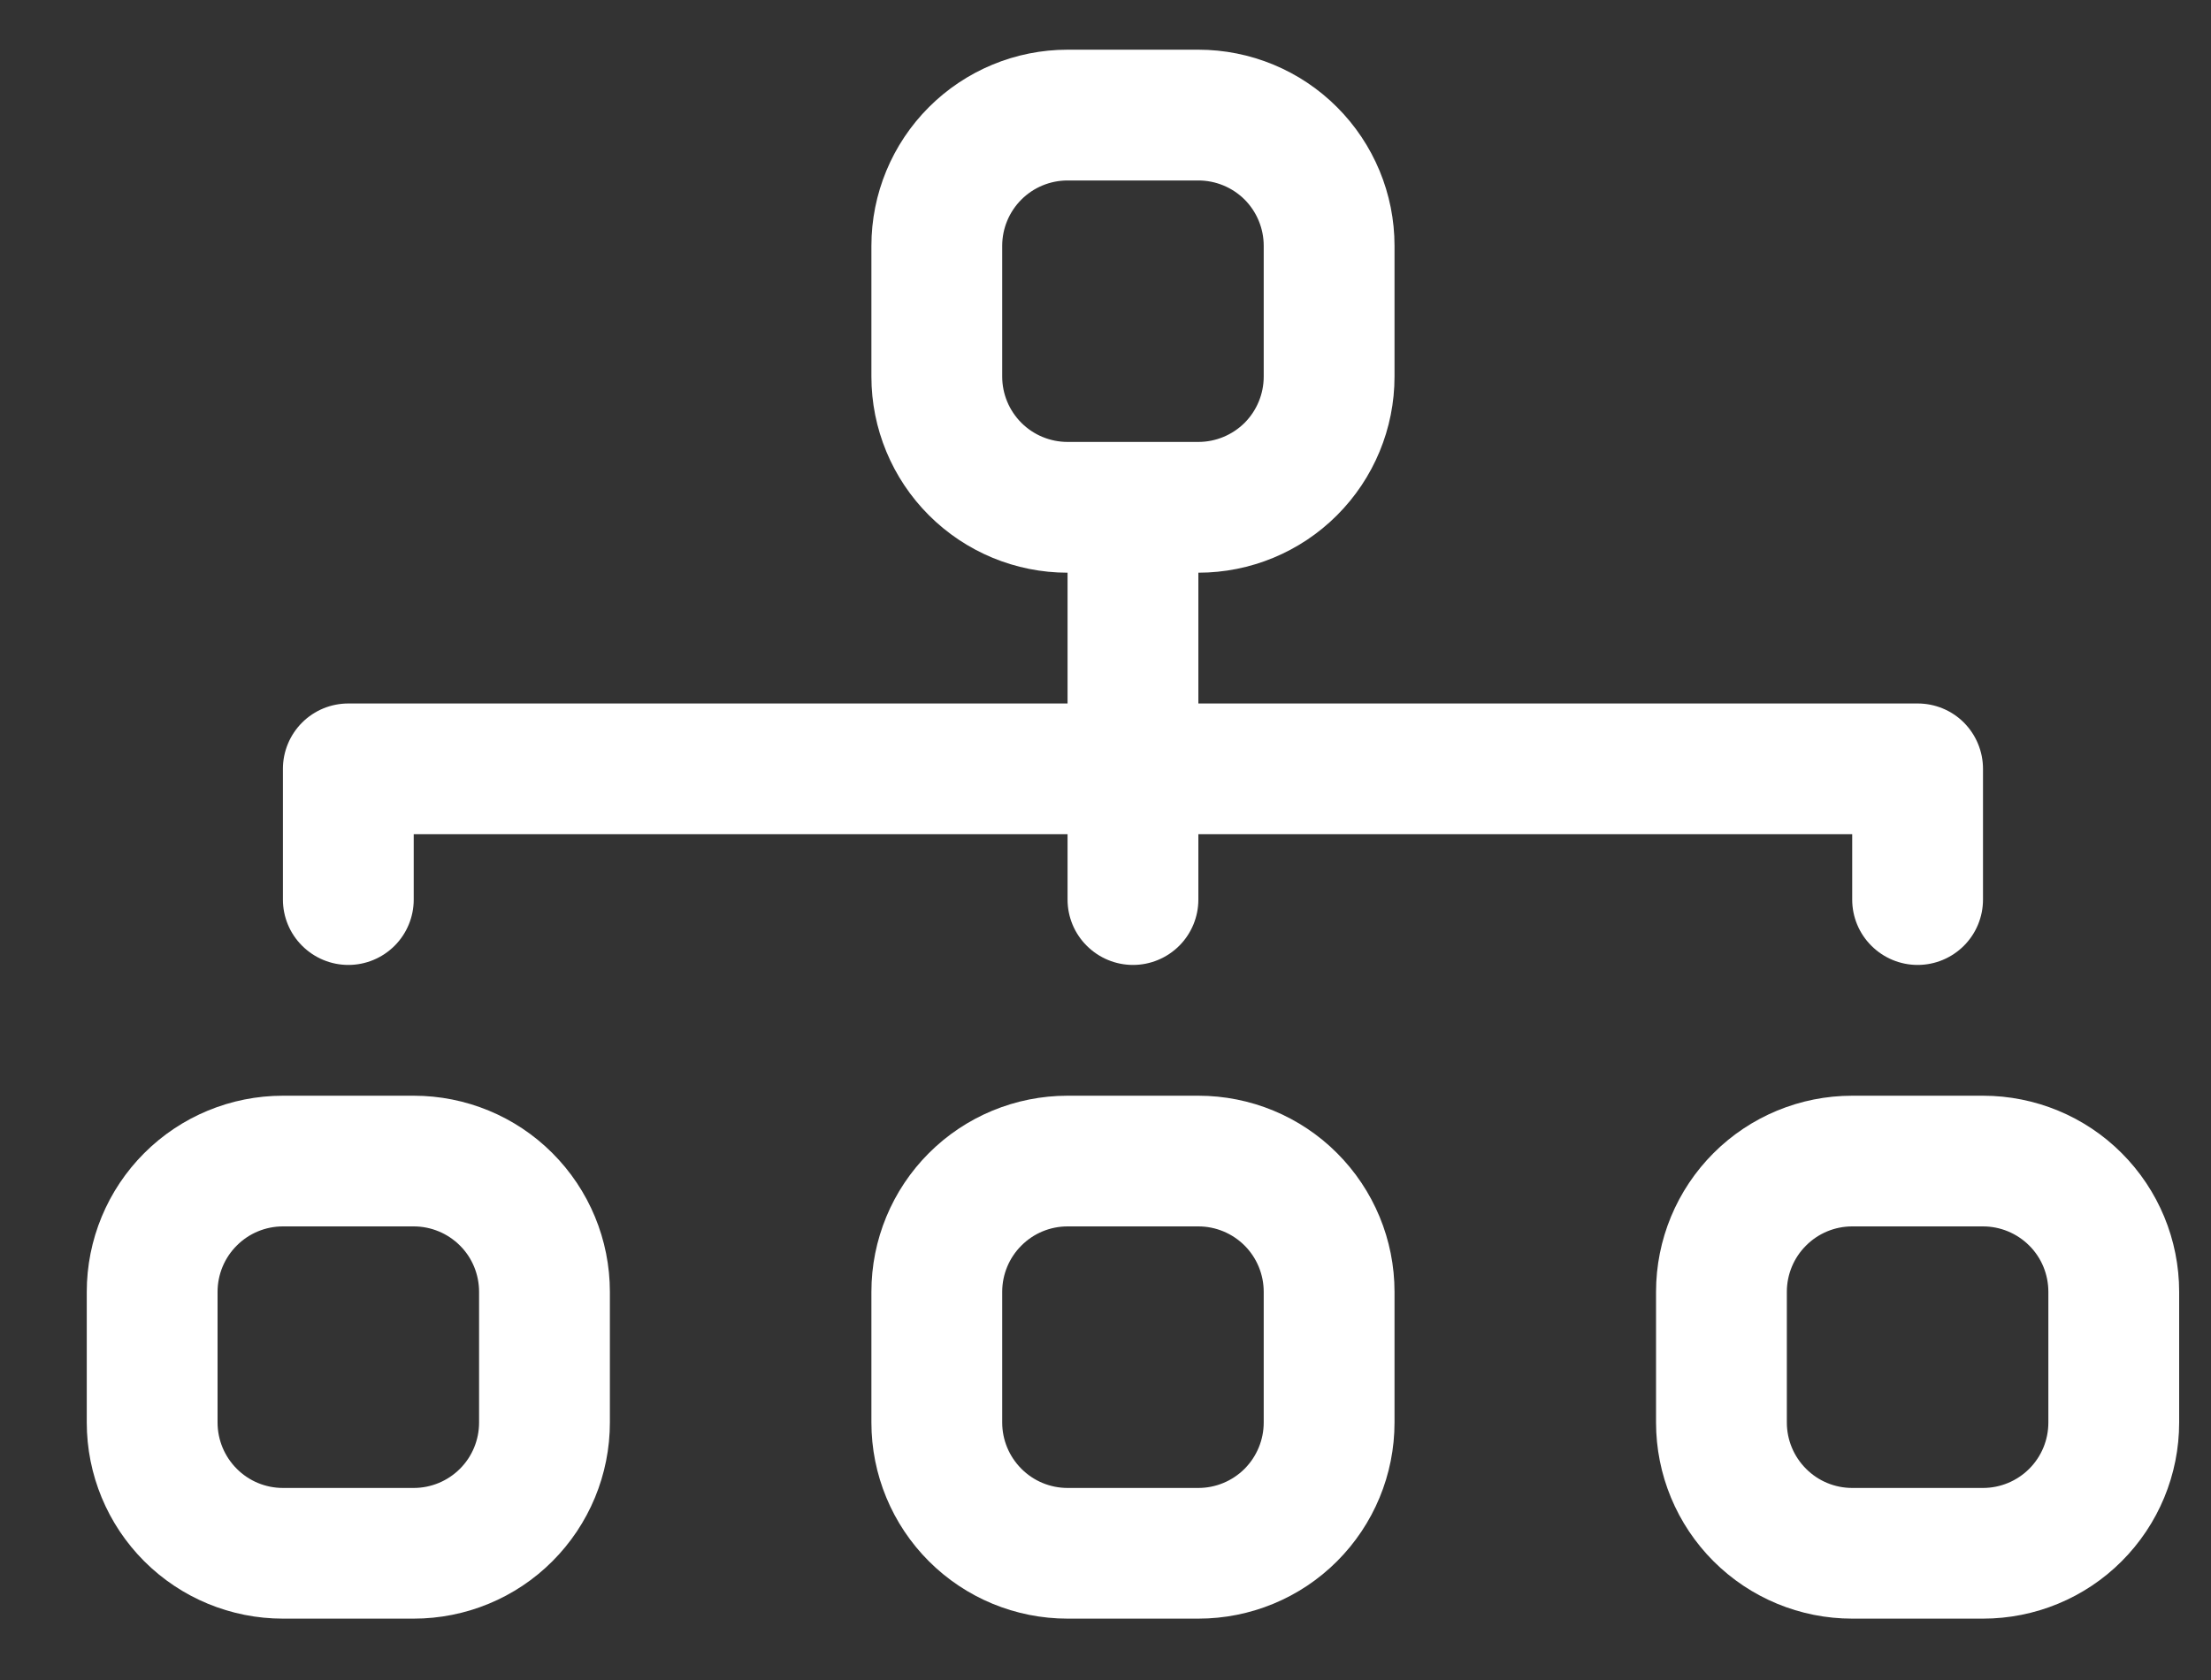 <svg width="25" height="19" viewBox="0 0 25 19" fill="none" xmlns="http://www.w3.org/2000/svg">
<rect x="0" y="0" width="25" height="19" fill="#333333" stroke="none"/>
<path fill-rule="evenodd" clip-rule="evenodd" d="M9.853 2.78C9.853 2.192 10.087 1.628 10.503 1.212C10.919 0.796 11.483 0.562 12.071 0.562H13.55C14.138 0.562 14.703 0.796 15.118 1.212C15.534 1.628 15.768 2.192 15.768 2.78V4.259C15.768 4.847 15.534 5.411 15.118 5.827C14.703 6.243 14.138 6.477 13.55 6.477V7.956H21.683C21.879 7.956 22.067 8.033 22.206 8.172C22.344 8.311 22.422 8.499 22.422 8.695V10.174C22.422 10.37 22.344 10.558 22.206 10.696C22.067 10.835 21.879 10.913 21.683 10.913C21.487 10.913 21.299 10.835 21.16 10.696C21.021 10.558 20.943 10.37 20.943 10.174V9.434H13.55V10.174C13.55 10.37 13.472 10.558 13.334 10.696C13.195 10.835 13.007 10.913 12.811 10.913C12.615 10.913 12.427 10.835 12.288 10.696C12.149 10.558 12.071 10.37 12.071 10.174V9.434H4.678V10.174C4.678 10.37 4.6 10.558 4.462 10.696C4.323 10.835 4.135 10.913 3.939 10.913C3.743 10.913 3.555 10.835 3.416 10.696C3.277 10.558 3.199 10.37 3.199 10.174V8.695C3.199 8.499 3.277 8.311 3.416 8.172C3.555 8.033 3.743 7.956 3.939 7.956H12.071V6.477C11.483 6.477 10.919 6.243 10.503 5.827C10.087 5.411 9.853 4.847 9.853 4.259V2.78ZM13.55 4.998C13.746 4.998 13.934 4.92 14.073 4.782C14.211 4.643 14.289 4.455 14.289 4.259V2.78C14.289 2.584 14.211 2.396 14.073 2.257C13.934 2.119 13.746 2.041 13.55 2.041H12.071C11.875 2.041 11.687 2.119 11.549 2.257C11.41 2.396 11.332 2.584 11.332 2.78V4.259C11.332 4.455 11.41 4.643 11.549 4.782C11.687 4.92 11.875 4.998 12.071 4.998H13.55ZM0.981 14.61C0.981 14.021 1.215 13.457 1.631 13.041C2.047 12.625 2.611 12.392 3.199 12.392H4.678C5.266 12.392 5.831 12.625 6.246 13.041C6.662 13.457 6.896 14.021 6.896 14.61V16.088C6.896 16.677 6.662 17.241 6.246 17.657C5.831 18.073 5.266 18.306 4.678 18.306H3.199C2.611 18.306 2.047 18.073 1.631 17.657C1.215 17.241 0.981 16.677 0.981 16.088L0.981 14.61ZM3.199 13.87C3.003 13.87 2.815 13.948 2.677 14.087C2.538 14.225 2.46 14.414 2.46 14.61V16.088C2.46 16.284 2.538 16.472 2.677 16.611C2.815 16.75 3.003 16.828 3.199 16.828H4.678C4.874 16.828 5.062 16.75 5.201 16.611C5.34 16.472 5.417 16.284 5.417 16.088V14.61C5.417 14.414 5.34 14.225 5.201 14.087C5.062 13.948 4.874 13.87 4.678 13.87H3.199ZM9.853 14.61C9.853 14.021 10.087 13.457 10.503 13.041C10.919 12.625 11.483 12.392 12.071 12.392H13.55C14.138 12.392 14.703 12.625 15.118 13.041C15.534 13.457 15.768 14.021 15.768 14.61V16.088C15.768 16.677 15.534 17.241 15.118 17.657C14.703 18.073 14.138 18.306 13.55 18.306H12.071C11.483 18.306 10.919 18.073 10.503 17.657C10.087 17.241 9.853 16.677 9.853 16.088V14.61ZM12.071 13.87C11.875 13.87 11.687 13.948 11.549 14.087C11.41 14.225 11.332 14.414 11.332 14.61V16.088C11.332 16.284 11.41 16.472 11.549 16.611C11.687 16.75 11.875 16.828 12.071 16.828H13.55C13.746 16.828 13.934 16.75 14.073 16.611C14.211 16.472 14.289 16.284 14.289 16.088V14.61C14.289 14.414 14.211 14.225 14.073 14.087C13.934 13.948 13.746 13.87 13.55 13.87H12.071ZM18.725 14.61C18.725 14.021 18.959 13.457 19.375 13.041C19.791 12.625 20.355 12.392 20.943 12.392H22.422C23.01 12.392 23.575 12.625 23.99 13.041C24.406 13.457 24.64 14.021 24.64 14.61V16.088C24.64 16.677 24.406 17.241 23.99 17.657C23.575 18.073 23.01 18.306 22.422 18.306H20.943C20.355 18.306 19.791 18.073 19.375 17.657C18.959 17.241 18.725 16.677 18.725 16.088V14.61ZM20.943 13.87C20.747 13.87 20.559 13.948 20.421 14.087C20.282 14.225 20.204 14.414 20.204 14.61V16.088C20.204 16.284 20.282 16.472 20.421 16.611C20.559 16.75 20.747 16.828 20.943 16.828H22.422C22.618 16.828 22.806 16.75 22.945 16.611C23.084 16.472 23.161 16.284 23.161 16.088V14.61C23.161 14.414 23.084 14.225 22.945 14.087C22.806 13.948 22.618 13.87 22.422 13.87H20.943Z" fill="white"/>
</svg>
